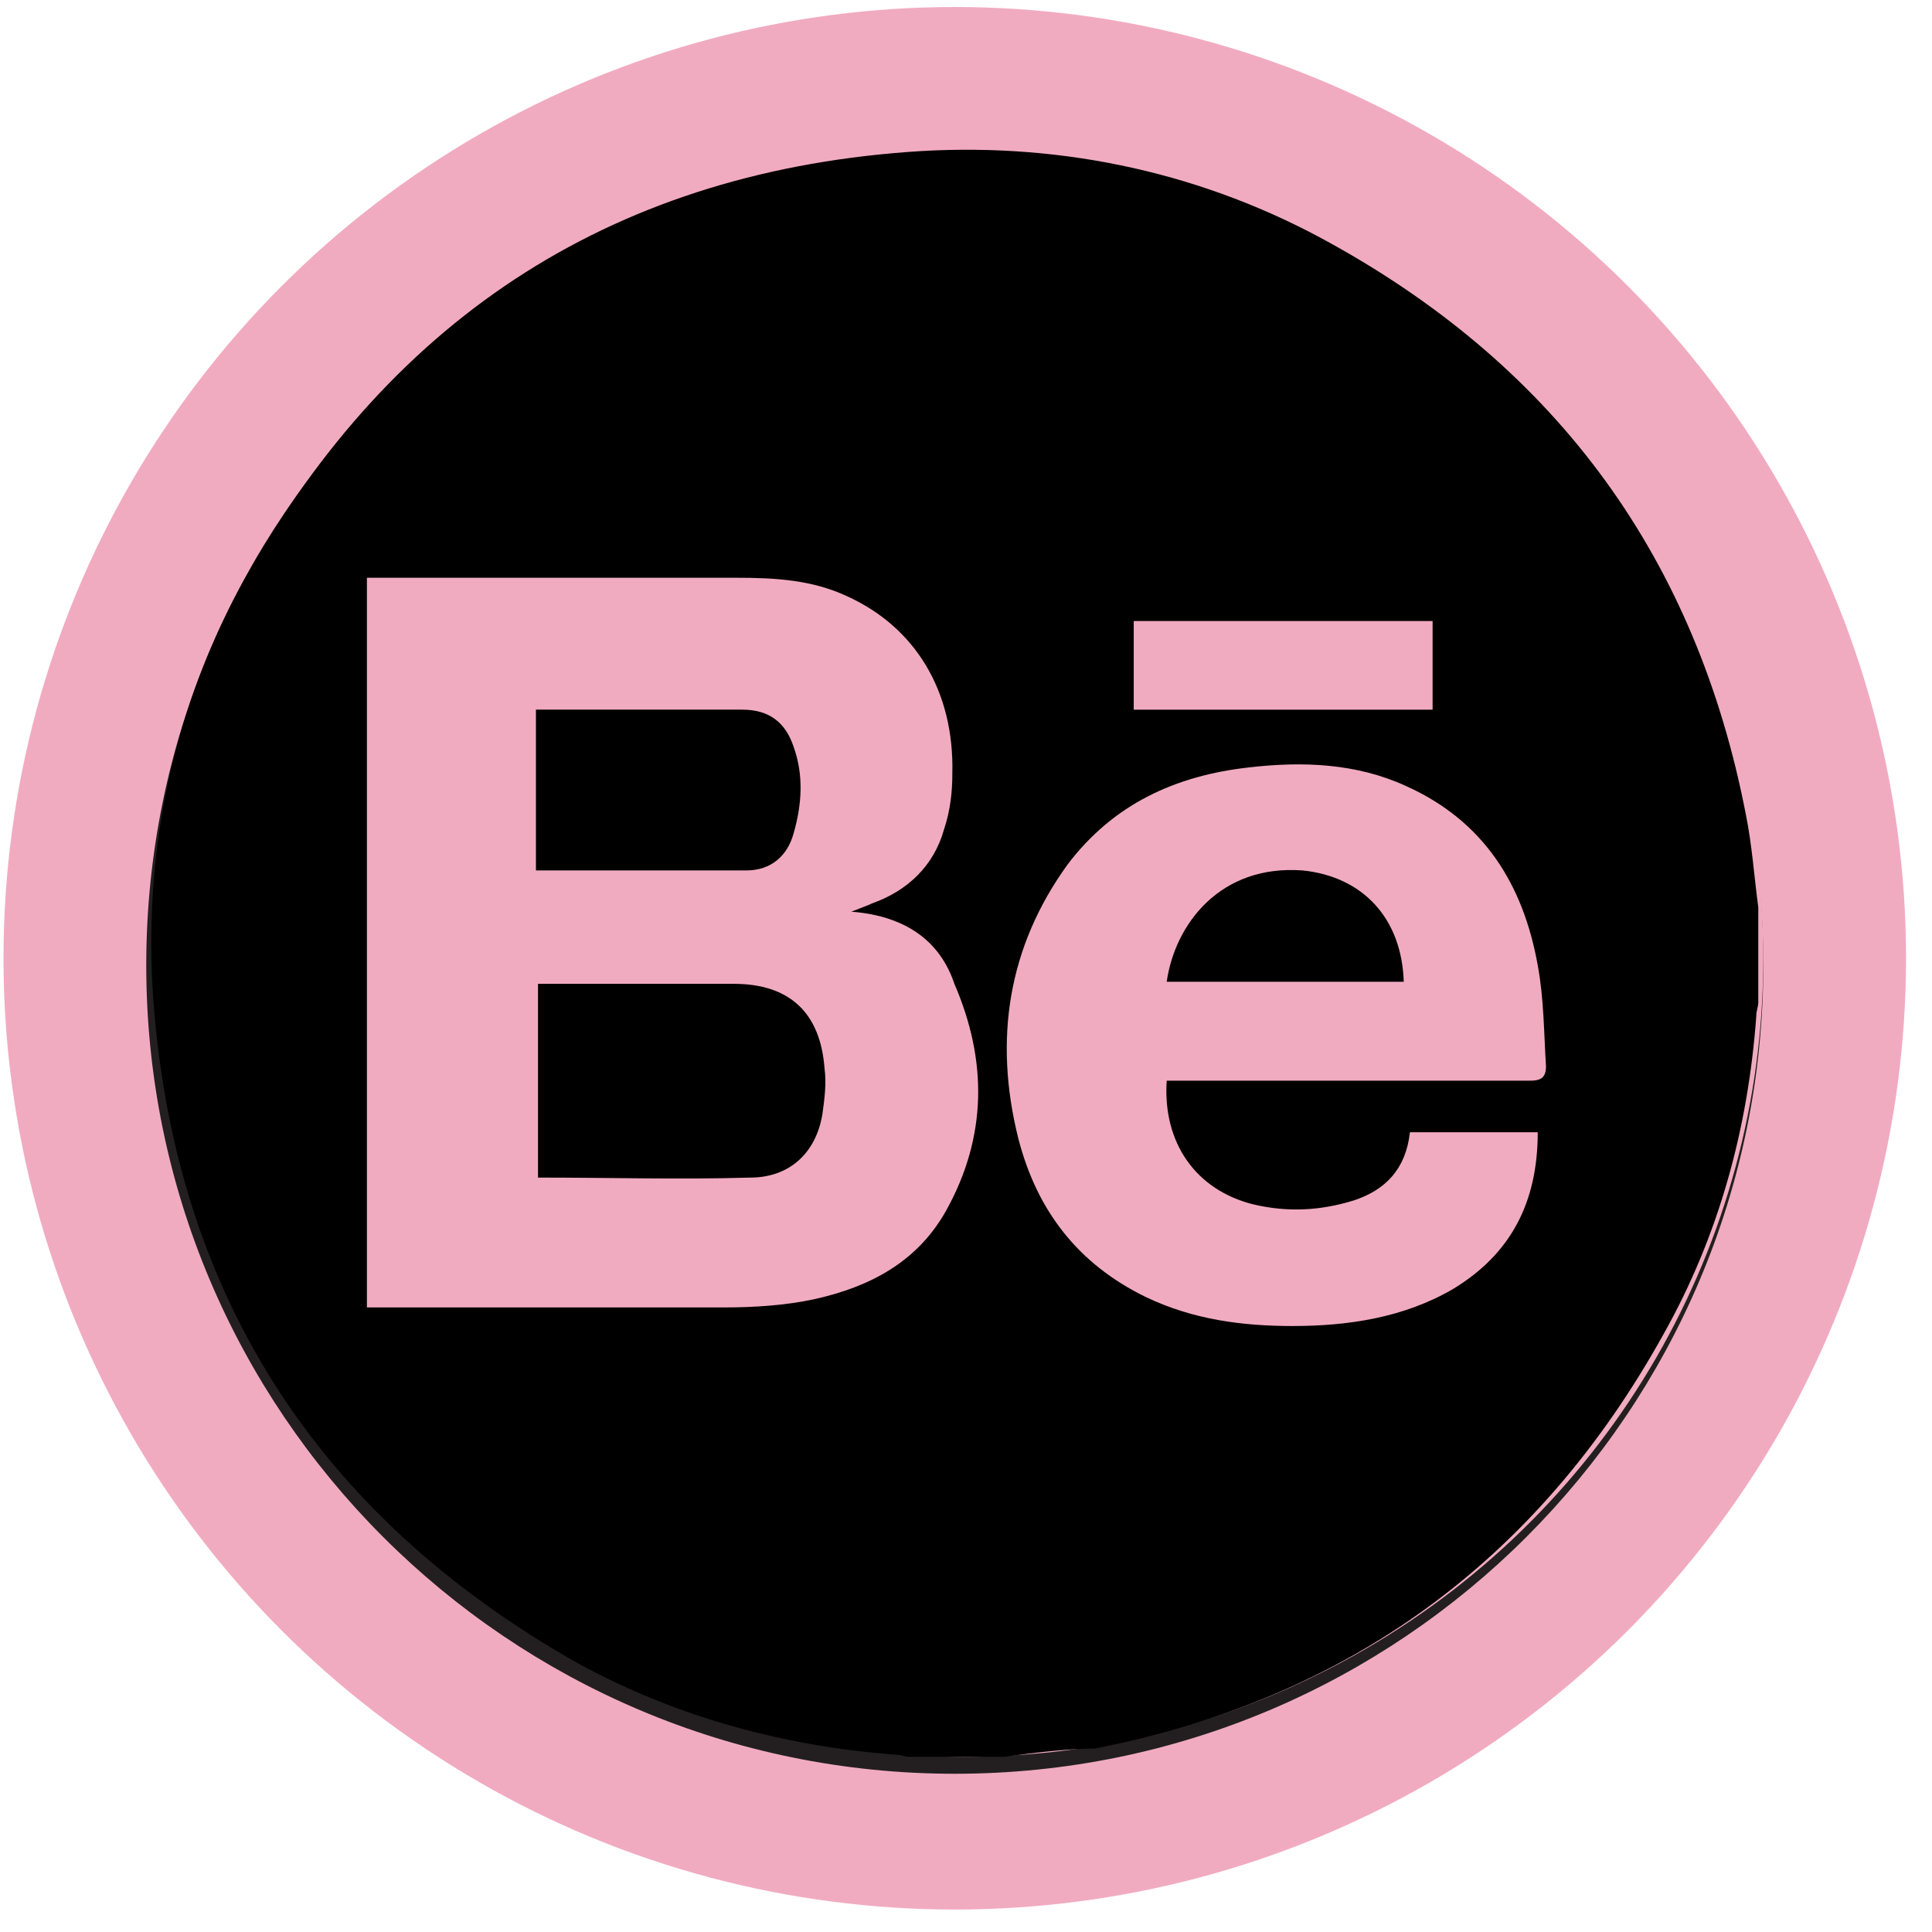 <?xml version="1.0" encoding="UTF-8"?> <svg xmlns="http://www.w3.org/2000/svg" width="70" height="70" viewBox="0 0 70 70" fill="none"> <circle cx="34.593" cy="34.72" r="34.466" fill="#F1ABC1"></circle> <path d="M27.636 17.753L27.636 17.753C25.8 17.836 24.523 18.13 23.398 18.567C22.209 19.014 21.132 19.715 20.243 20.621C19.337 21.511 18.636 22.588 18.188 23.776C17.752 24.902 17.458 26.177 17.374 28.015C17.291 29.82 17.272 30.403 17.272 34.973C17.272 39.543 17.291 40.126 17.374 41.93C17.458 43.766 17.752 45.043 18.188 46.169C18.636 47.357 19.336 48.434 20.241 49.324C21.131 50.23 22.208 50.931 23.396 51.378C24.522 51.815 25.799 52.109 27.635 52.192C29.441 52.275 30.022 52.294 34.593 52.294C39.165 52.294 39.746 52.275 41.552 52.192C43.389 52.109 44.667 51.814 45.793 51.377C48.183 50.453 50.072 48.563 50.998 46.173C51.435 45.046 51.729 43.77 51.812 41.932C51.895 40.126 51.916 39.544 51.916 34.972C51.916 30.4 51.897 29.819 51.815 28.014L51.815 28.013C51.73 26.178 51.438 24.901 51 23.775C50.553 22.587 49.852 21.51 48.947 20.62C48.057 19.714 46.98 19.013 45.791 18.566C44.666 18.13 43.39 17.836 41.553 17.753C39.747 17.67 39.166 17.651 34.595 17.651C30.023 17.651 29.442 17.671 27.636 17.753ZM5.799 34.973C5.799 19.073 18.694 6.179 34.593 6.179C50.493 6.179 63.388 19.073 63.388 34.973C63.388 50.873 50.493 63.767 34.593 63.767C18.694 63.767 5.799 50.873 5.799 34.973Z" fill="black" stroke="#231F20"></path> <circle cx="34.955" cy="34.721" r="28.932" fill="#F1ABC1"></circle> <path d="M36.372 63.653C35.252 63.653 34.131 63.653 32.936 63.653C32.787 63.653 32.638 63.578 32.488 63.578C28.455 63.279 24.572 62.234 20.987 60.292C11.427 54.915 6.199 46.699 5.527 35.795C5.228 30.567 6.348 25.489 8.888 20.933C14.265 11.373 22.406 6.145 33.384 5.473C38.612 5.174 43.691 6.294 48.247 8.834C56.462 13.39 61.466 20.261 63.258 29.522C63.483 30.642 63.557 31.762 63.707 32.883C63.707 34.003 63.707 35.123 63.707 36.318C63.707 36.467 63.632 36.617 63.632 36.841C63.333 40.874 62.288 44.758 60.271 48.342C55.715 56.558 48.844 61.562 39.658 63.354C38.687 63.354 37.492 63.504 36.372 63.653ZM30.845 33.032C31.218 32.883 31.442 32.808 31.592 32.733C32.861 32.285 33.832 31.389 34.206 30.044C34.43 29.372 34.505 28.7 34.505 28.028C34.579 25.041 33.16 22.725 30.696 21.605C29.426 21.008 28.082 20.933 26.663 20.933C22.406 20.933 18.148 20.933 13.891 20.933C13.742 20.933 13.518 20.933 13.294 20.933C13.294 29.746 13.294 38.559 13.294 47.371C13.593 47.371 13.817 47.371 14.041 47.371C18.074 47.371 22.181 47.371 26.215 47.371C27.335 47.371 28.455 47.297 29.501 47.073C31.517 46.625 33.235 45.728 34.281 43.861C35.774 41.173 35.774 38.409 34.579 35.646C34.056 34.078 32.787 33.181 30.845 33.032ZM42.272 39.156C42.571 39.156 42.795 39.156 43.019 39.156C47.126 39.156 51.309 39.156 55.416 39.156C55.79 39.156 56.014 39.081 56.014 38.633C55.939 37.438 55.939 36.169 55.715 34.974C55.193 32.061 53.773 29.746 50.935 28.476C49.143 27.654 47.201 27.58 45.259 27.804C42.571 28.103 40.33 29.148 38.687 31.314C36.521 34.301 35.998 37.662 36.895 41.247C37.567 43.861 39.06 45.803 41.525 46.998C43.243 47.82 45.035 48.044 46.828 48.044C48.844 48.044 50.861 47.745 52.653 46.699C54.744 45.43 55.715 43.562 55.715 41.023C54.894 41.023 54.147 41.023 53.4 41.023C52.653 41.023 51.832 41.023 51.085 41.023C50.935 42.368 50.188 43.114 49.068 43.488C47.873 43.861 46.678 43.936 45.409 43.637C43.318 43.114 42.123 41.397 42.272 39.156ZM41.077 25.713C44.736 25.713 48.321 25.713 51.906 25.713C51.906 24.592 51.906 23.547 51.906 22.501C48.247 22.501 44.662 22.501 41.077 22.501C41.077 23.622 41.077 24.667 41.077 25.713Z" fill="black"></path> <path d="M19.493 42.666C19.493 40.351 19.493 38.036 19.493 35.646C19.717 35.646 19.941 35.646 20.09 35.646C22.256 35.646 24.422 35.646 26.588 35.646C28.604 35.646 29.725 36.692 29.874 38.708C29.949 39.231 29.874 39.828 29.799 40.351C29.575 41.77 28.604 42.666 27.185 42.666C24.646 42.741 22.107 42.666 19.493 42.666Z" fill="black"></path> <path d="M19.418 25.712C20.763 25.712 22.107 25.712 23.451 25.712C24.572 25.712 25.692 25.712 26.887 25.712C27.858 25.712 28.455 26.16 28.754 27.057C29.127 28.102 29.053 29.148 28.754 30.194C28.53 31.015 27.932 31.538 27.036 31.538C25.468 31.538 23.974 31.538 22.406 31.538C21.435 31.538 20.464 31.538 19.418 31.538C19.418 29.596 19.418 27.654 19.418 25.712Z" fill="black"></path> <path d="M50.861 35.571C47.948 35.571 45.11 35.571 42.272 35.571C42.571 33.48 44.214 31.314 47.201 31.538C49.367 31.762 50.786 33.256 50.861 35.571Z" fill="black"></path> </svg> 